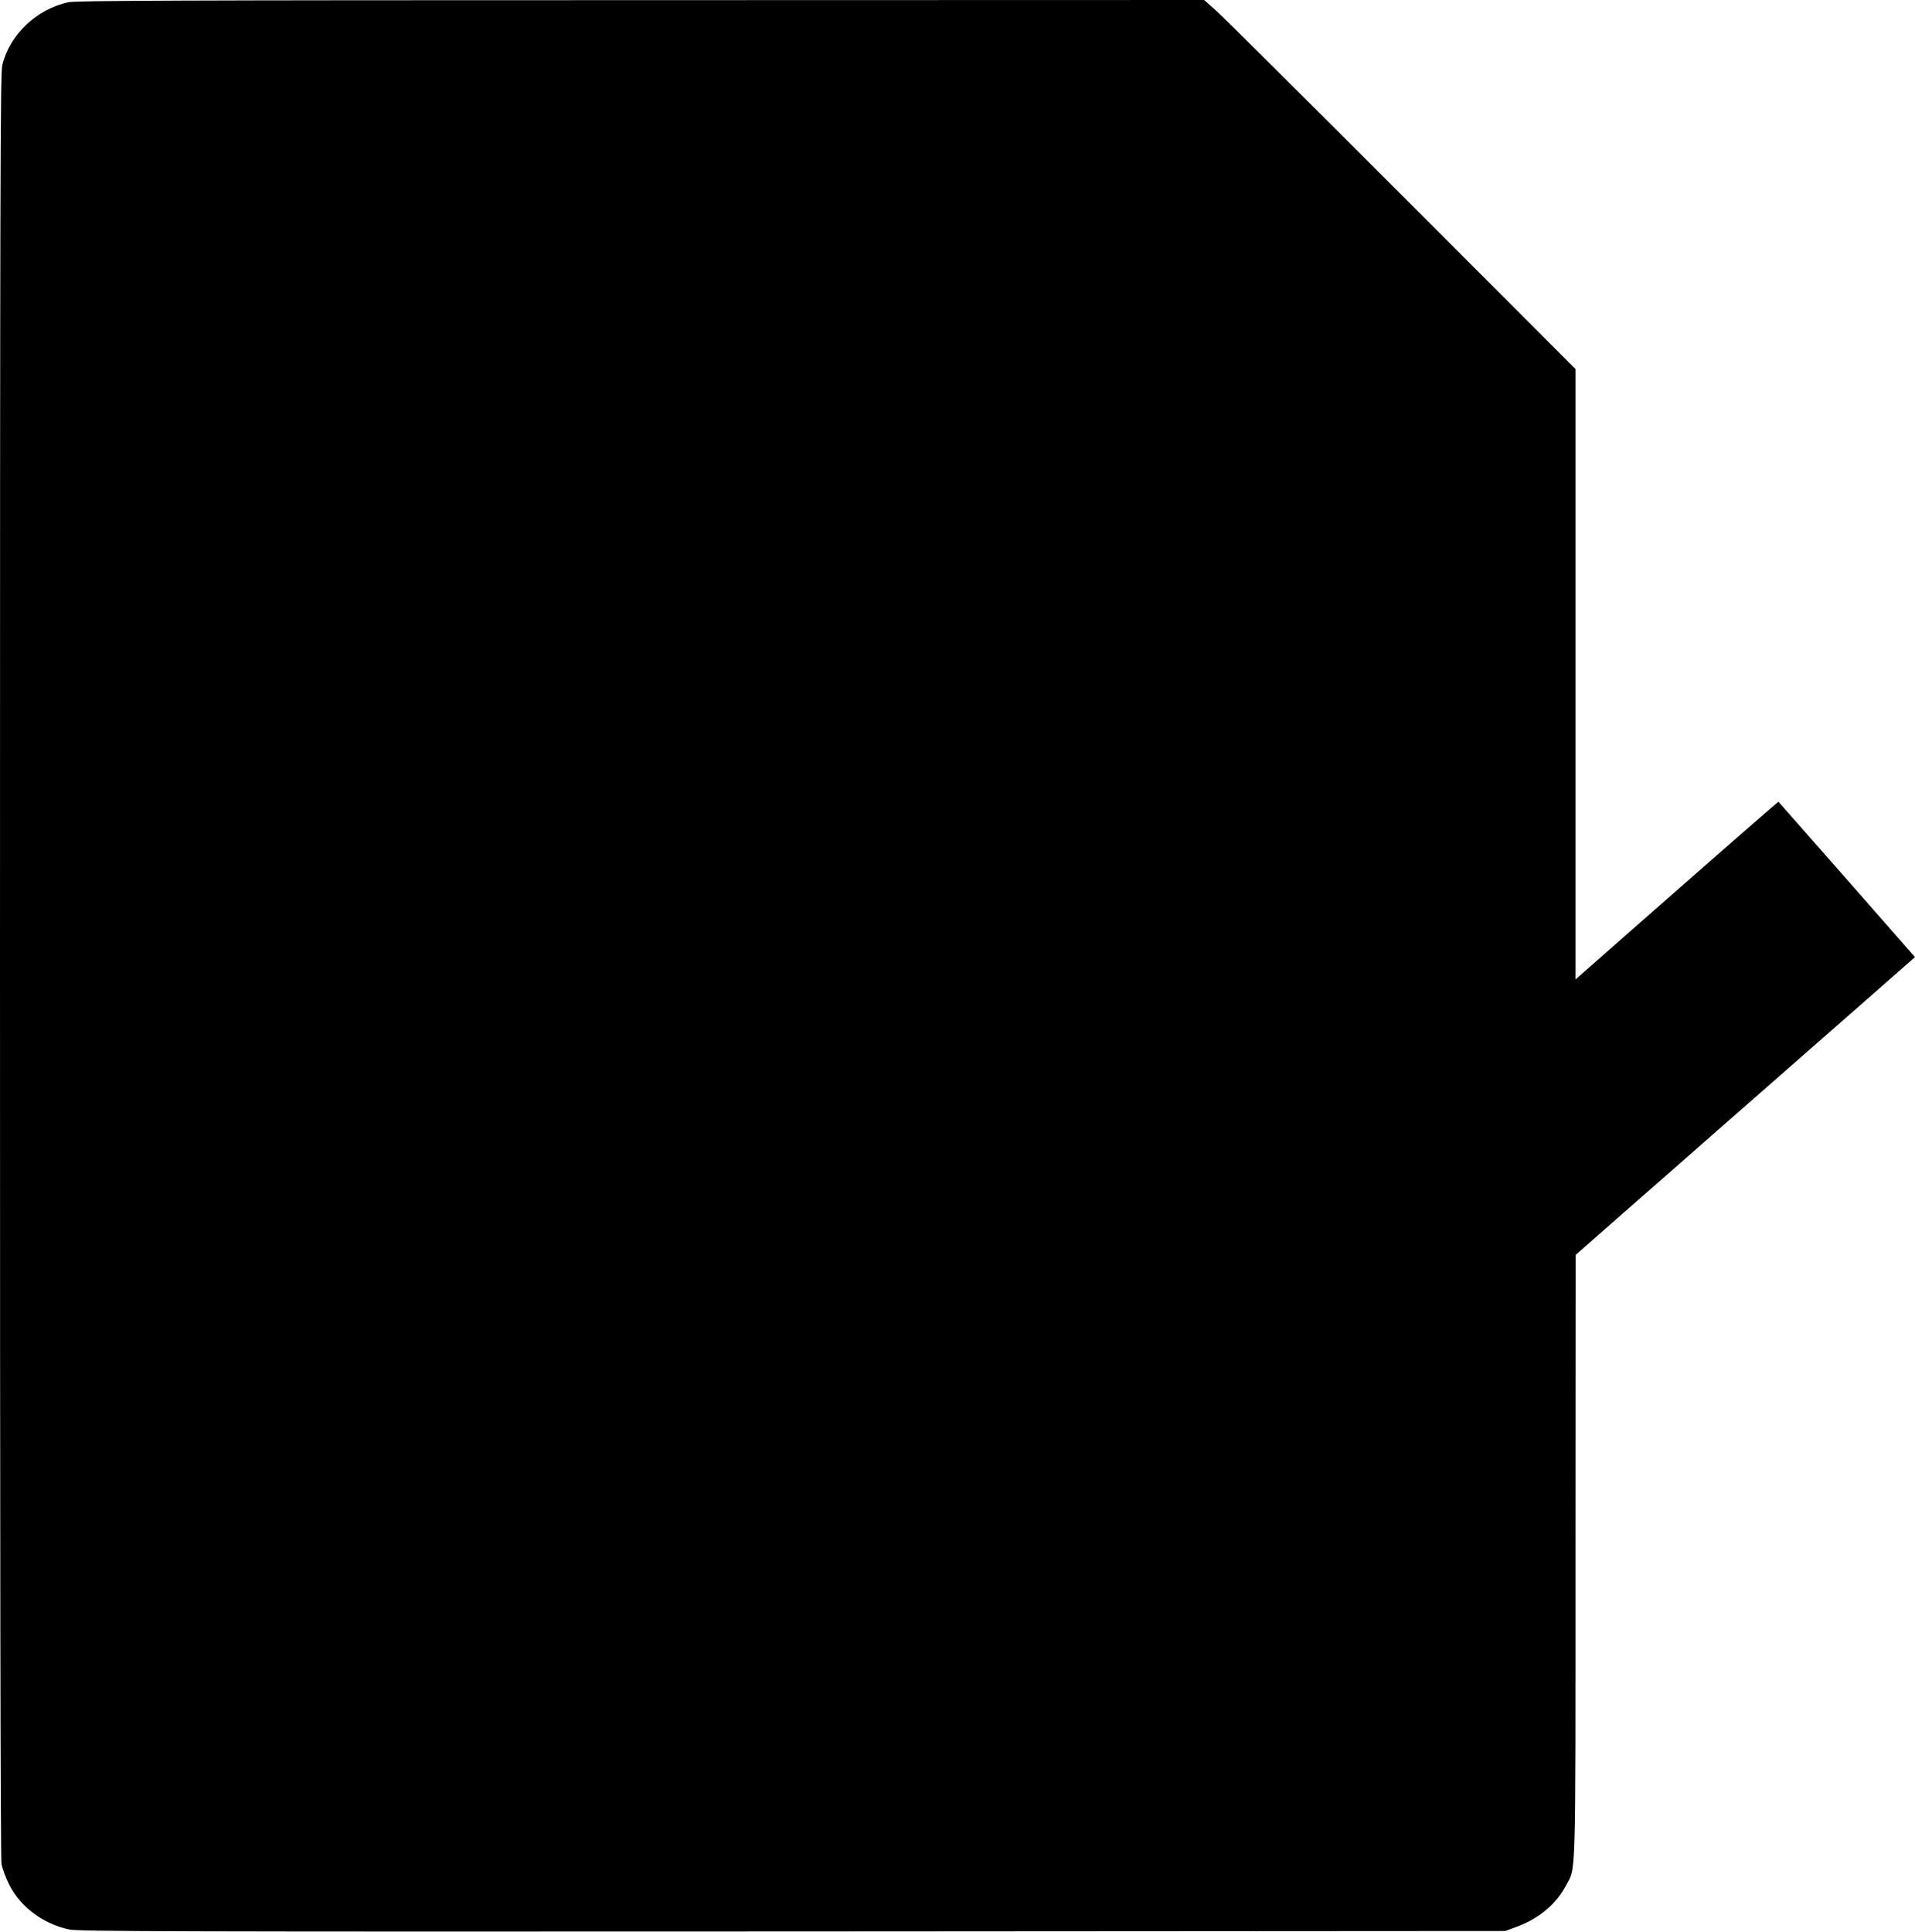 <?xml version="1.0" standalone="no"?>
<!DOCTYPE svg PUBLIC "-//W3C//DTD SVG 20010904//EN"
 "http://www.w3.org/TR/2001/REC-SVG-20010904/DTD/svg10.dtd">
<svg version="1.0" xmlns="http://www.w3.org/2000/svg"
 width="1269pt" height="1280pt" viewBox="0 0 1269 1280"
 preserveAspectRatio="xMidYMid meet">
<g transform="translate(0,1280) scale(0.1,-0.1)"
fill="#000000" stroke="none">
<path d="M452 12785 c-211 -46 -389 -216 -437 -417 -13 -55 -15 -797 -15
-5964 0 -3867 3 -5920 10 -5955 5 -30 28 -90 50 -135 73 -148 226 -263 399
-299 61 -13 676 -15 4793 -13 l4723 3 73 27 c148 54 263 149 329 274 67 125
63 -15 63 2184 l1 1995 1020 895 c562 492 1067 936 1125 987 l104 91 -451 514
c-248 282 -452 514 -454 516 -1 1 -304 -263 -674 -588 l-671 -590 0 2023 0
2022 -1142 1143 c-629 629 -1182 1179 -1230 1223 l-88 79 -3732 -1 c-3112 0
-3743 -3 -3796 -14z"/>
</g>
</svg>
